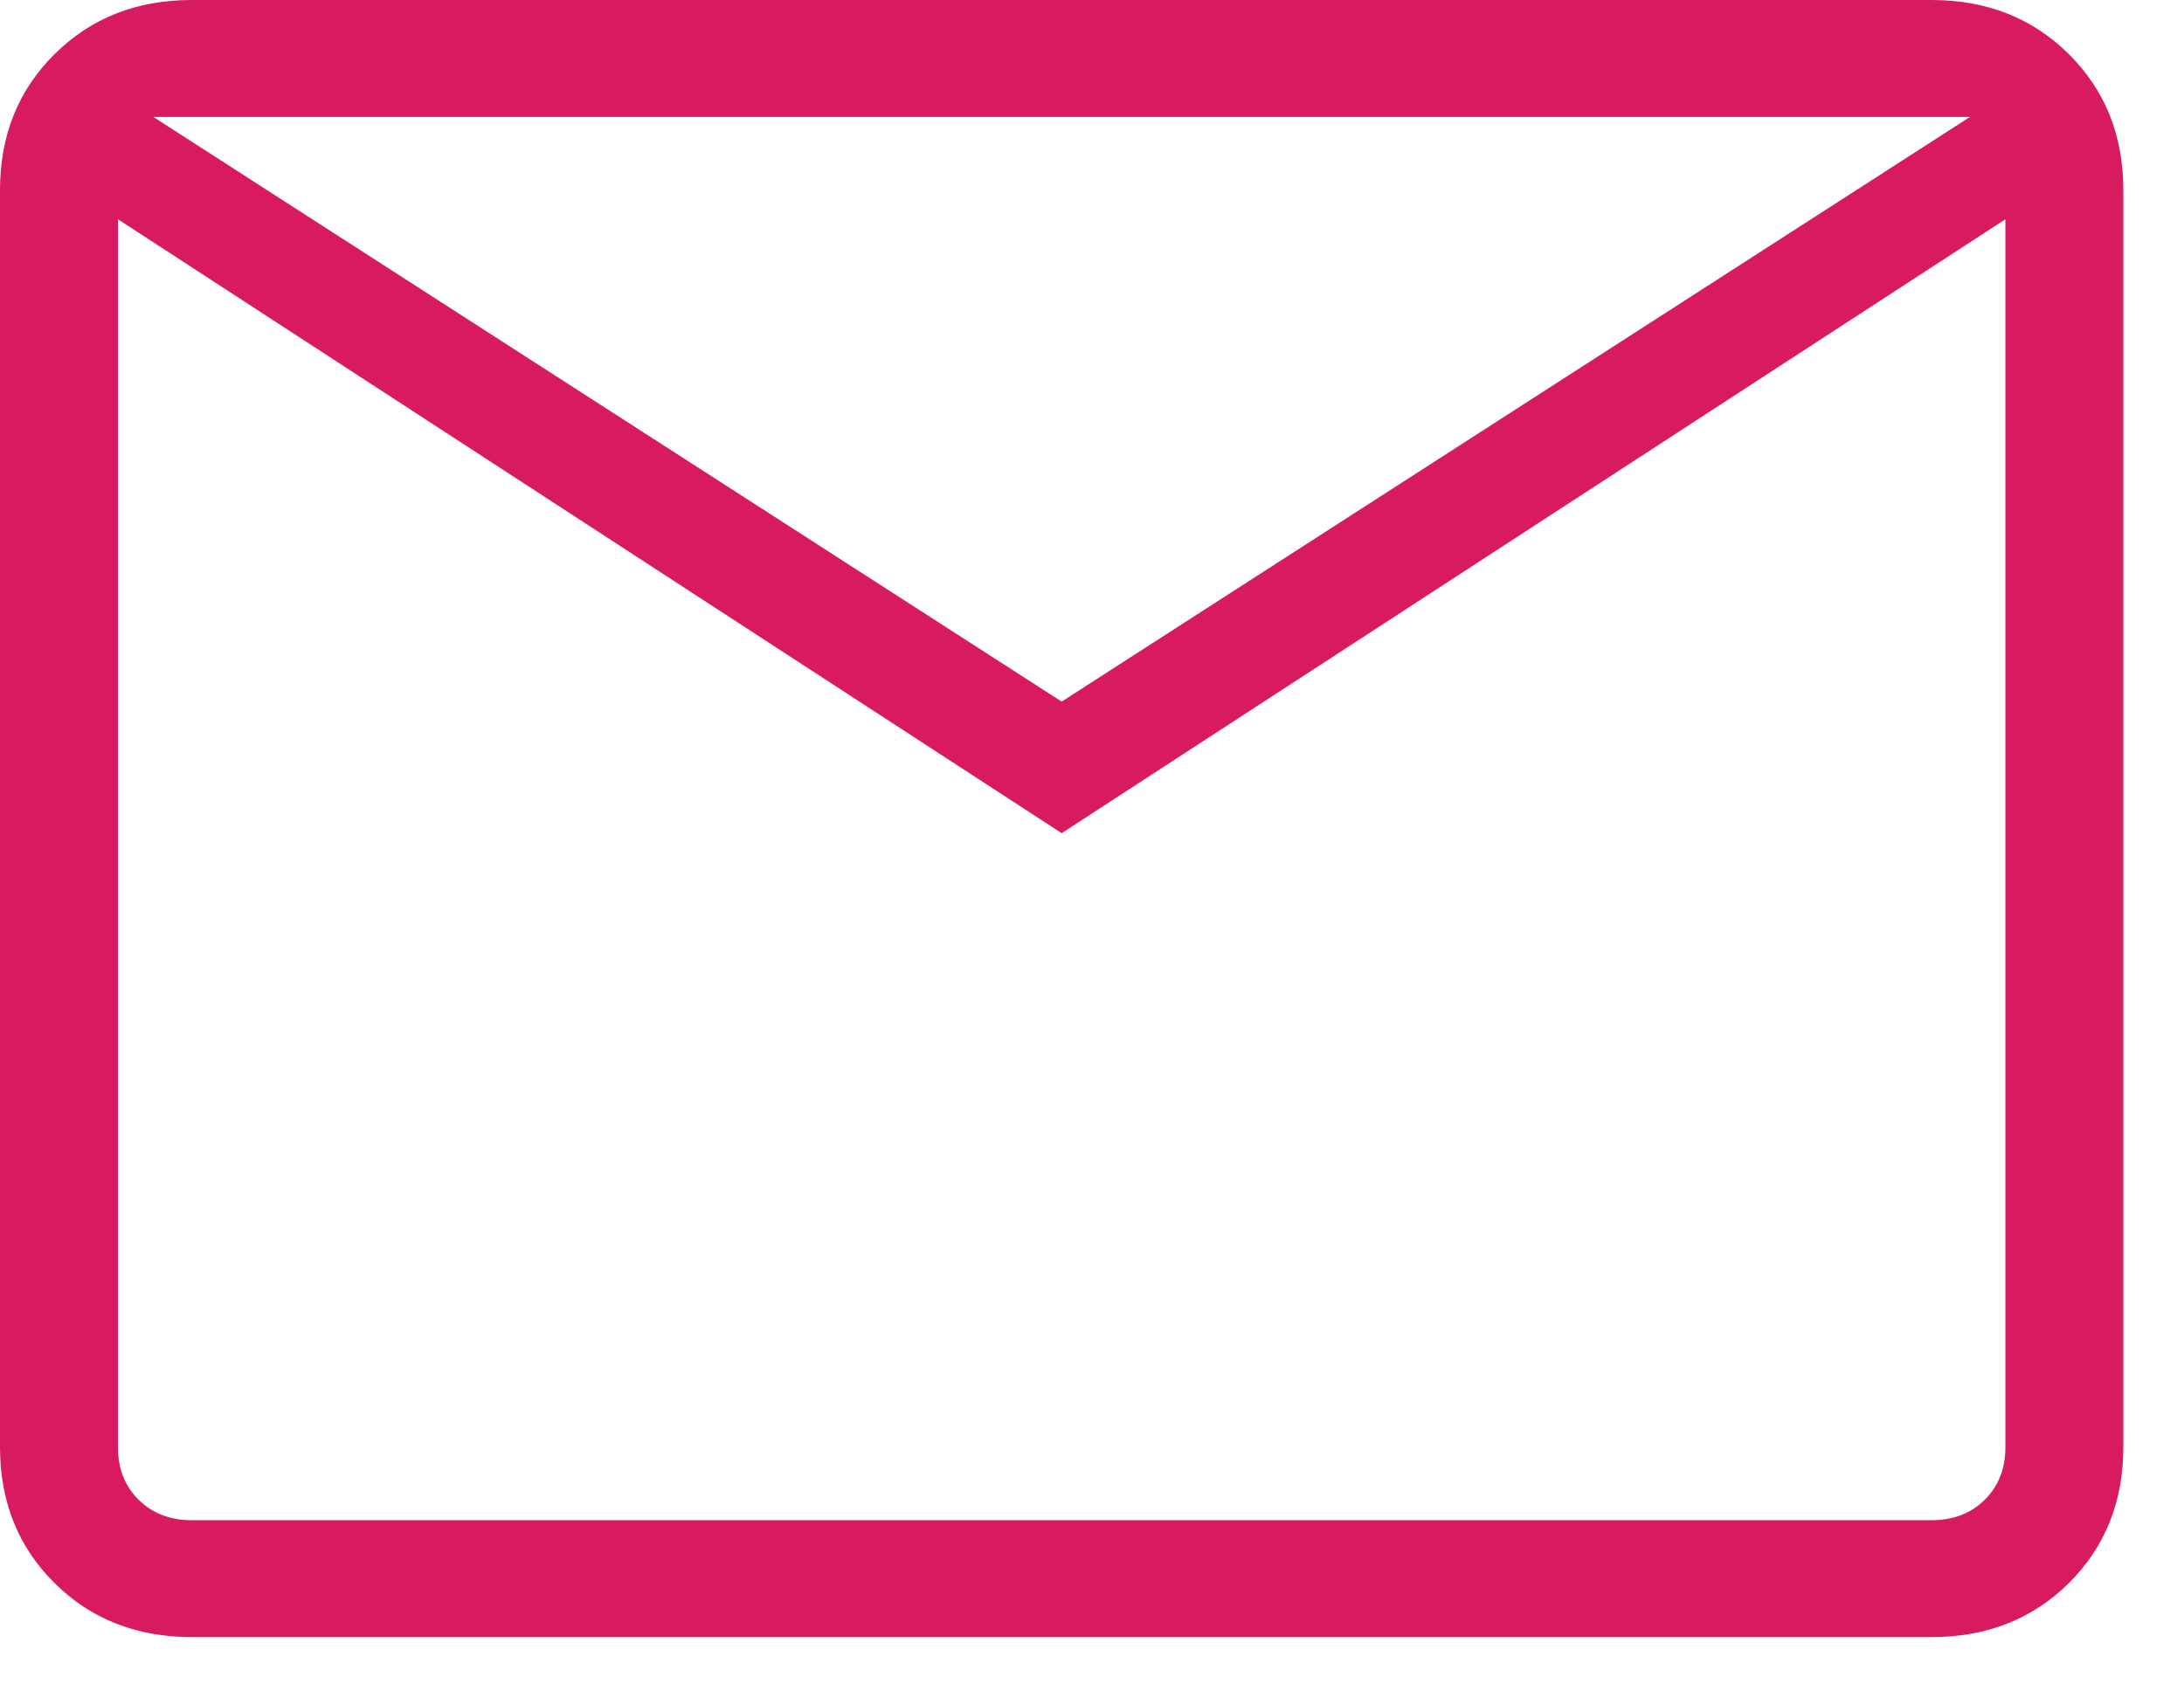 <?xml version="1.0" encoding="UTF-8"?> <svg xmlns="http://www.w3.org/2000/svg" width="27" height="21" viewBox="0 0 27 21" fill="none"> <path d="M2.37 20.242C1.689 20.242 1.124 20.02 0.675 19.575C0.225 19.128 0 18.568 0 17.893V2.35C0 1.675 0.225 1.115 0.675 0.669C1.124 0.223 1.689 0 2.37 0H23.88C24.561 0 25.126 0.223 25.576 0.669C26.025 1.115 26.25 1.675 26.25 2.35V17.893C26.25 18.568 26.025 19.128 25.576 19.575C25.126 20.02 24.561 20.242 23.88 20.242H2.37ZM13.125 10.302L1.458 2.711V17.893C1.458 18.158 1.543 18.375 1.714 18.544C1.884 18.712 2.102 18.797 2.37 18.797H23.88C24.148 18.797 24.366 18.712 24.537 18.544C24.707 18.375 24.792 18.158 24.792 17.893V2.711L13.125 10.302ZM13.125 8.675L24.354 1.446H1.896L13.125 8.675ZM1.458 2.711V1.446V17.893C1.458 18.158 1.543 18.375 1.714 18.544C1.884 18.712 2.102 18.797 2.37 18.797H1.458V17.893V2.711Z" fill="#D81B60"></path> </svg> 